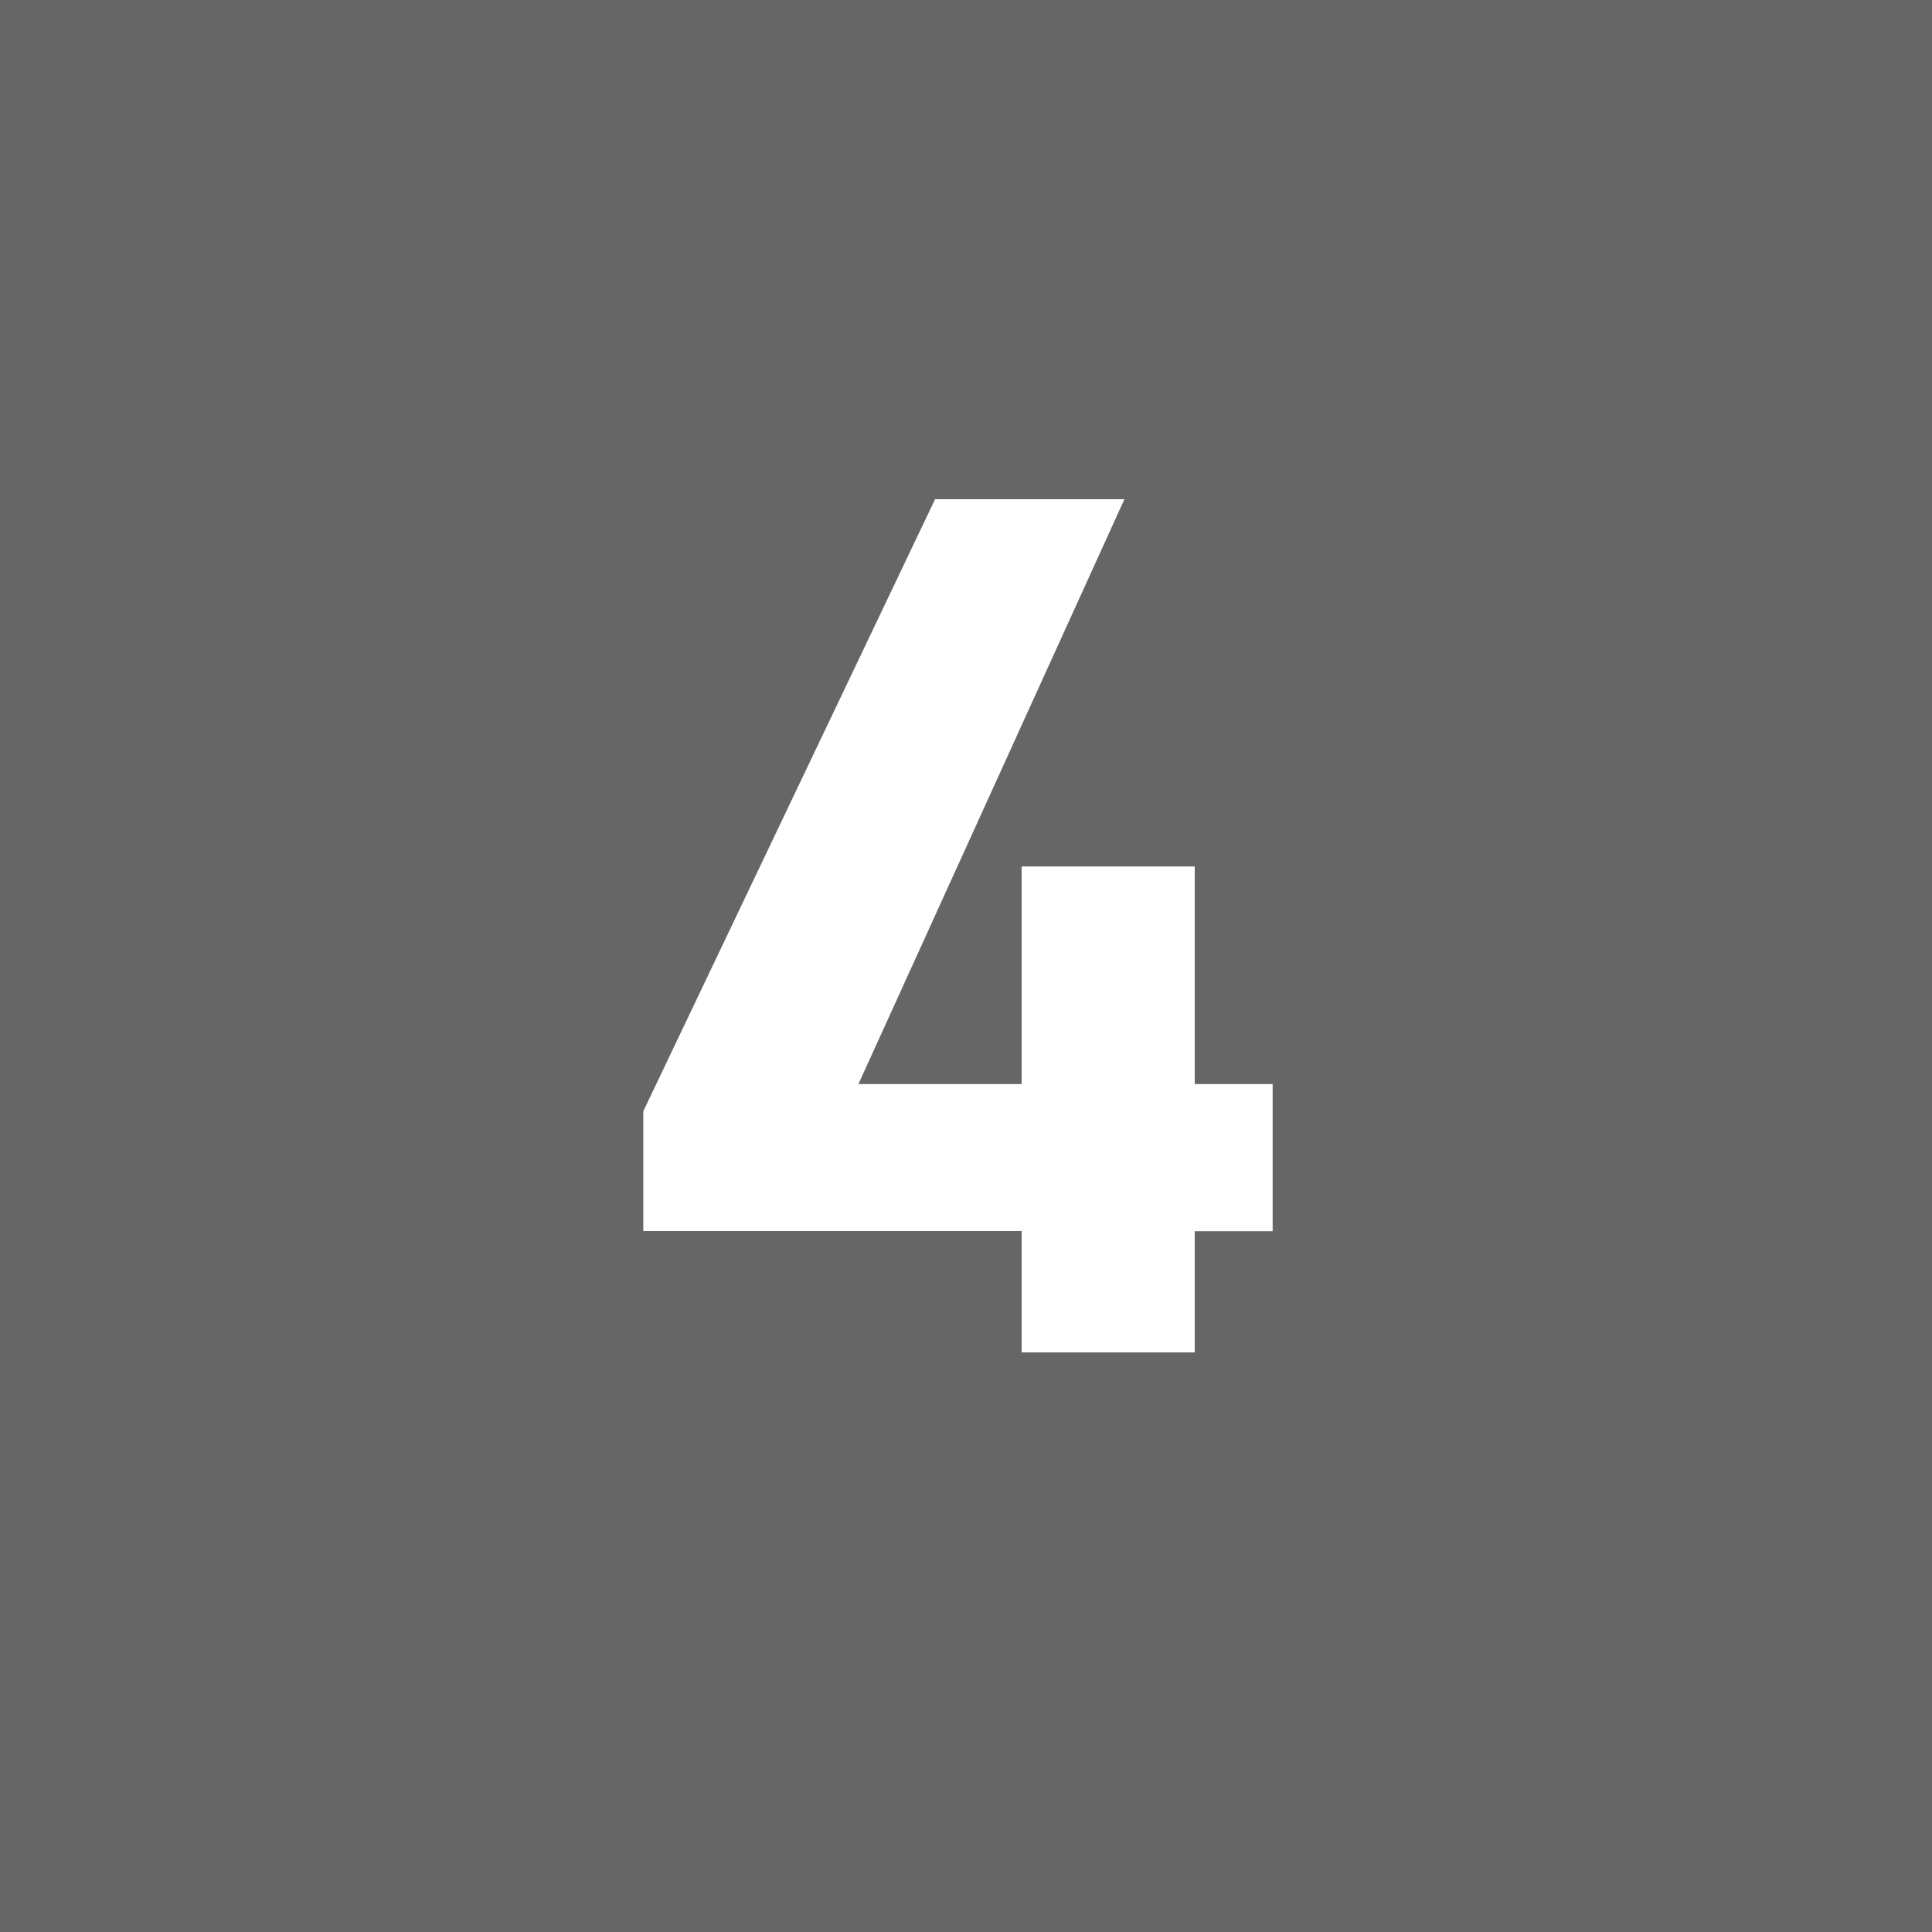 <svg xmlns="http://www.w3.org/2000/svg" width="50" height="50" viewBox="0 0 50 50"><g transform="translate(-30 -3103)"><rect width="50" height="50" transform="translate(30 3103)" fill="#666"/><path d="M-.8-22.08-8.352-6.24v3.1H1.44V0H5.92V-3.136H7.936V-6.944H5.92v-5.632H1.44v5.632H-2.784L4.1-22.08Z" transform="translate(55 3138)" fill="#fff"/></g></svg>